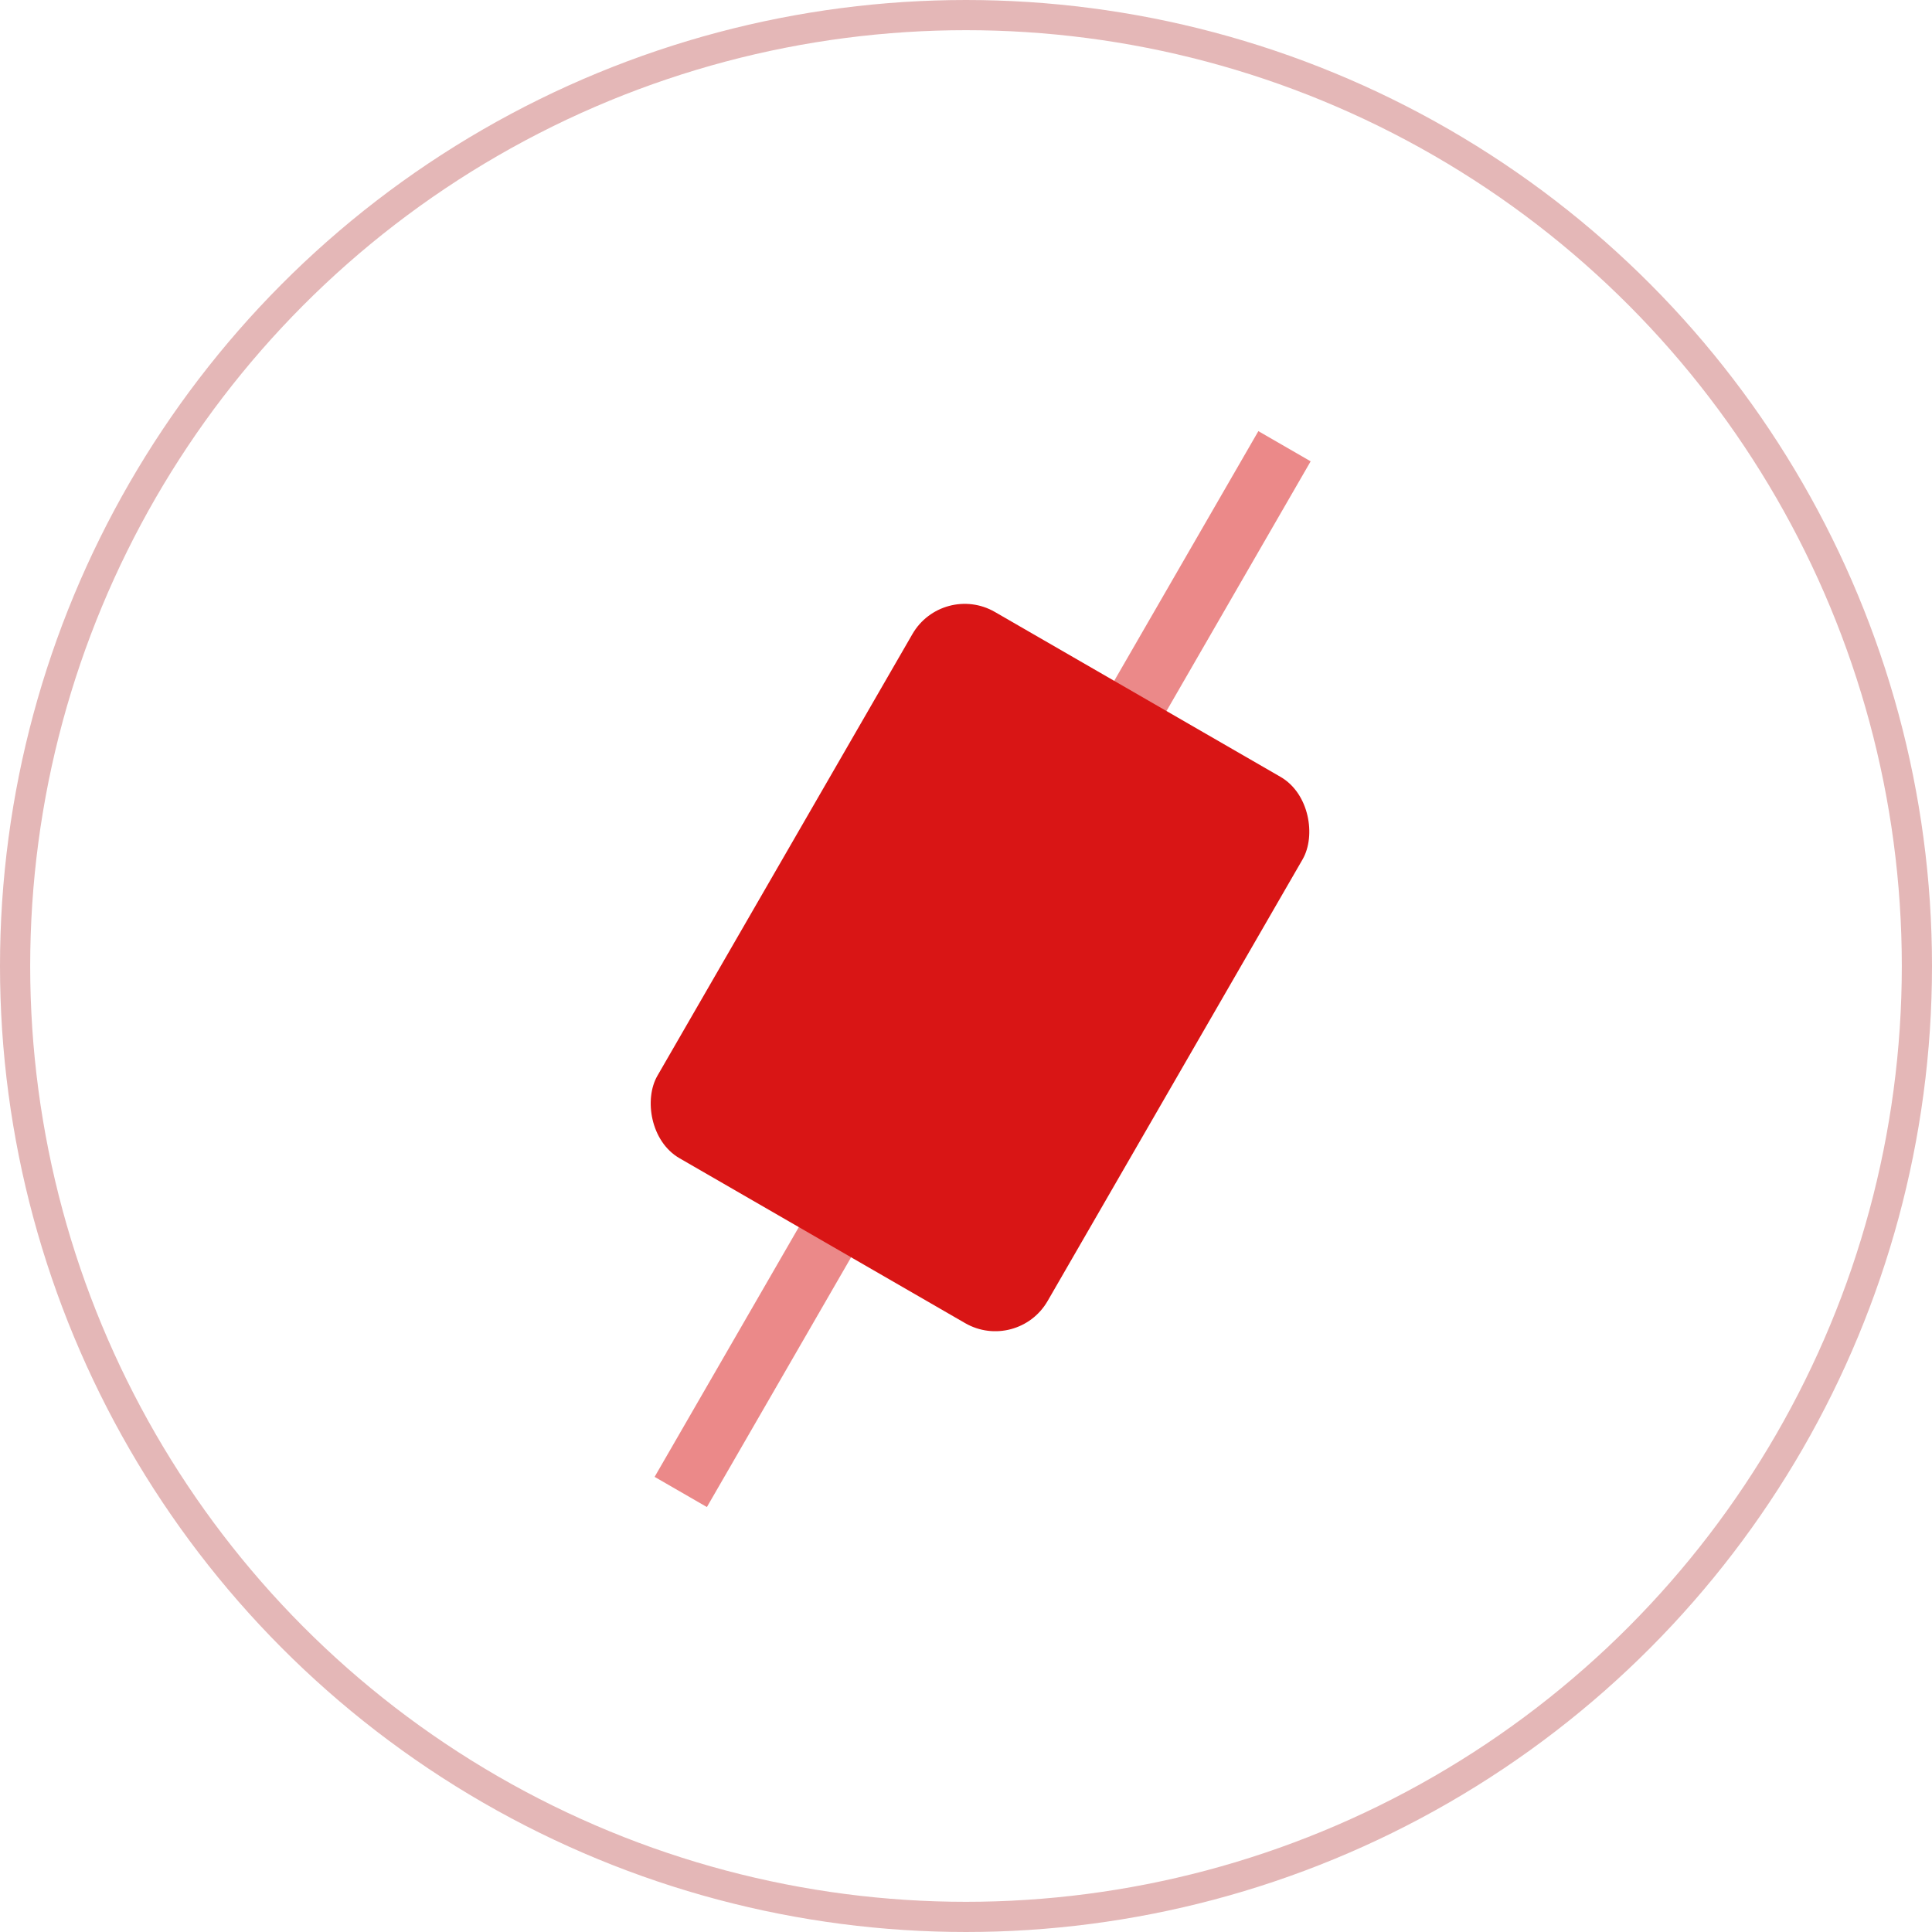 <svg xmlns="http://www.w3.org/2000/svg" width="64" height="64" viewBox="0 0 64 64" fill="none"><circle cx="32" cy="32" r="31.5" stroke="#E4B7B7"></circle><line x1="42.551" y1="14.782" x2="22.551" y2="49.423" stroke="#D91515" stroke-opacity="0.5" stroke-width="2"></line><rect x="31.225" y="19.272" width="14.925" height="20.895" rx="2" transform="rotate(30 31.225 19.272)" fill="#D91515"></rect></svg>